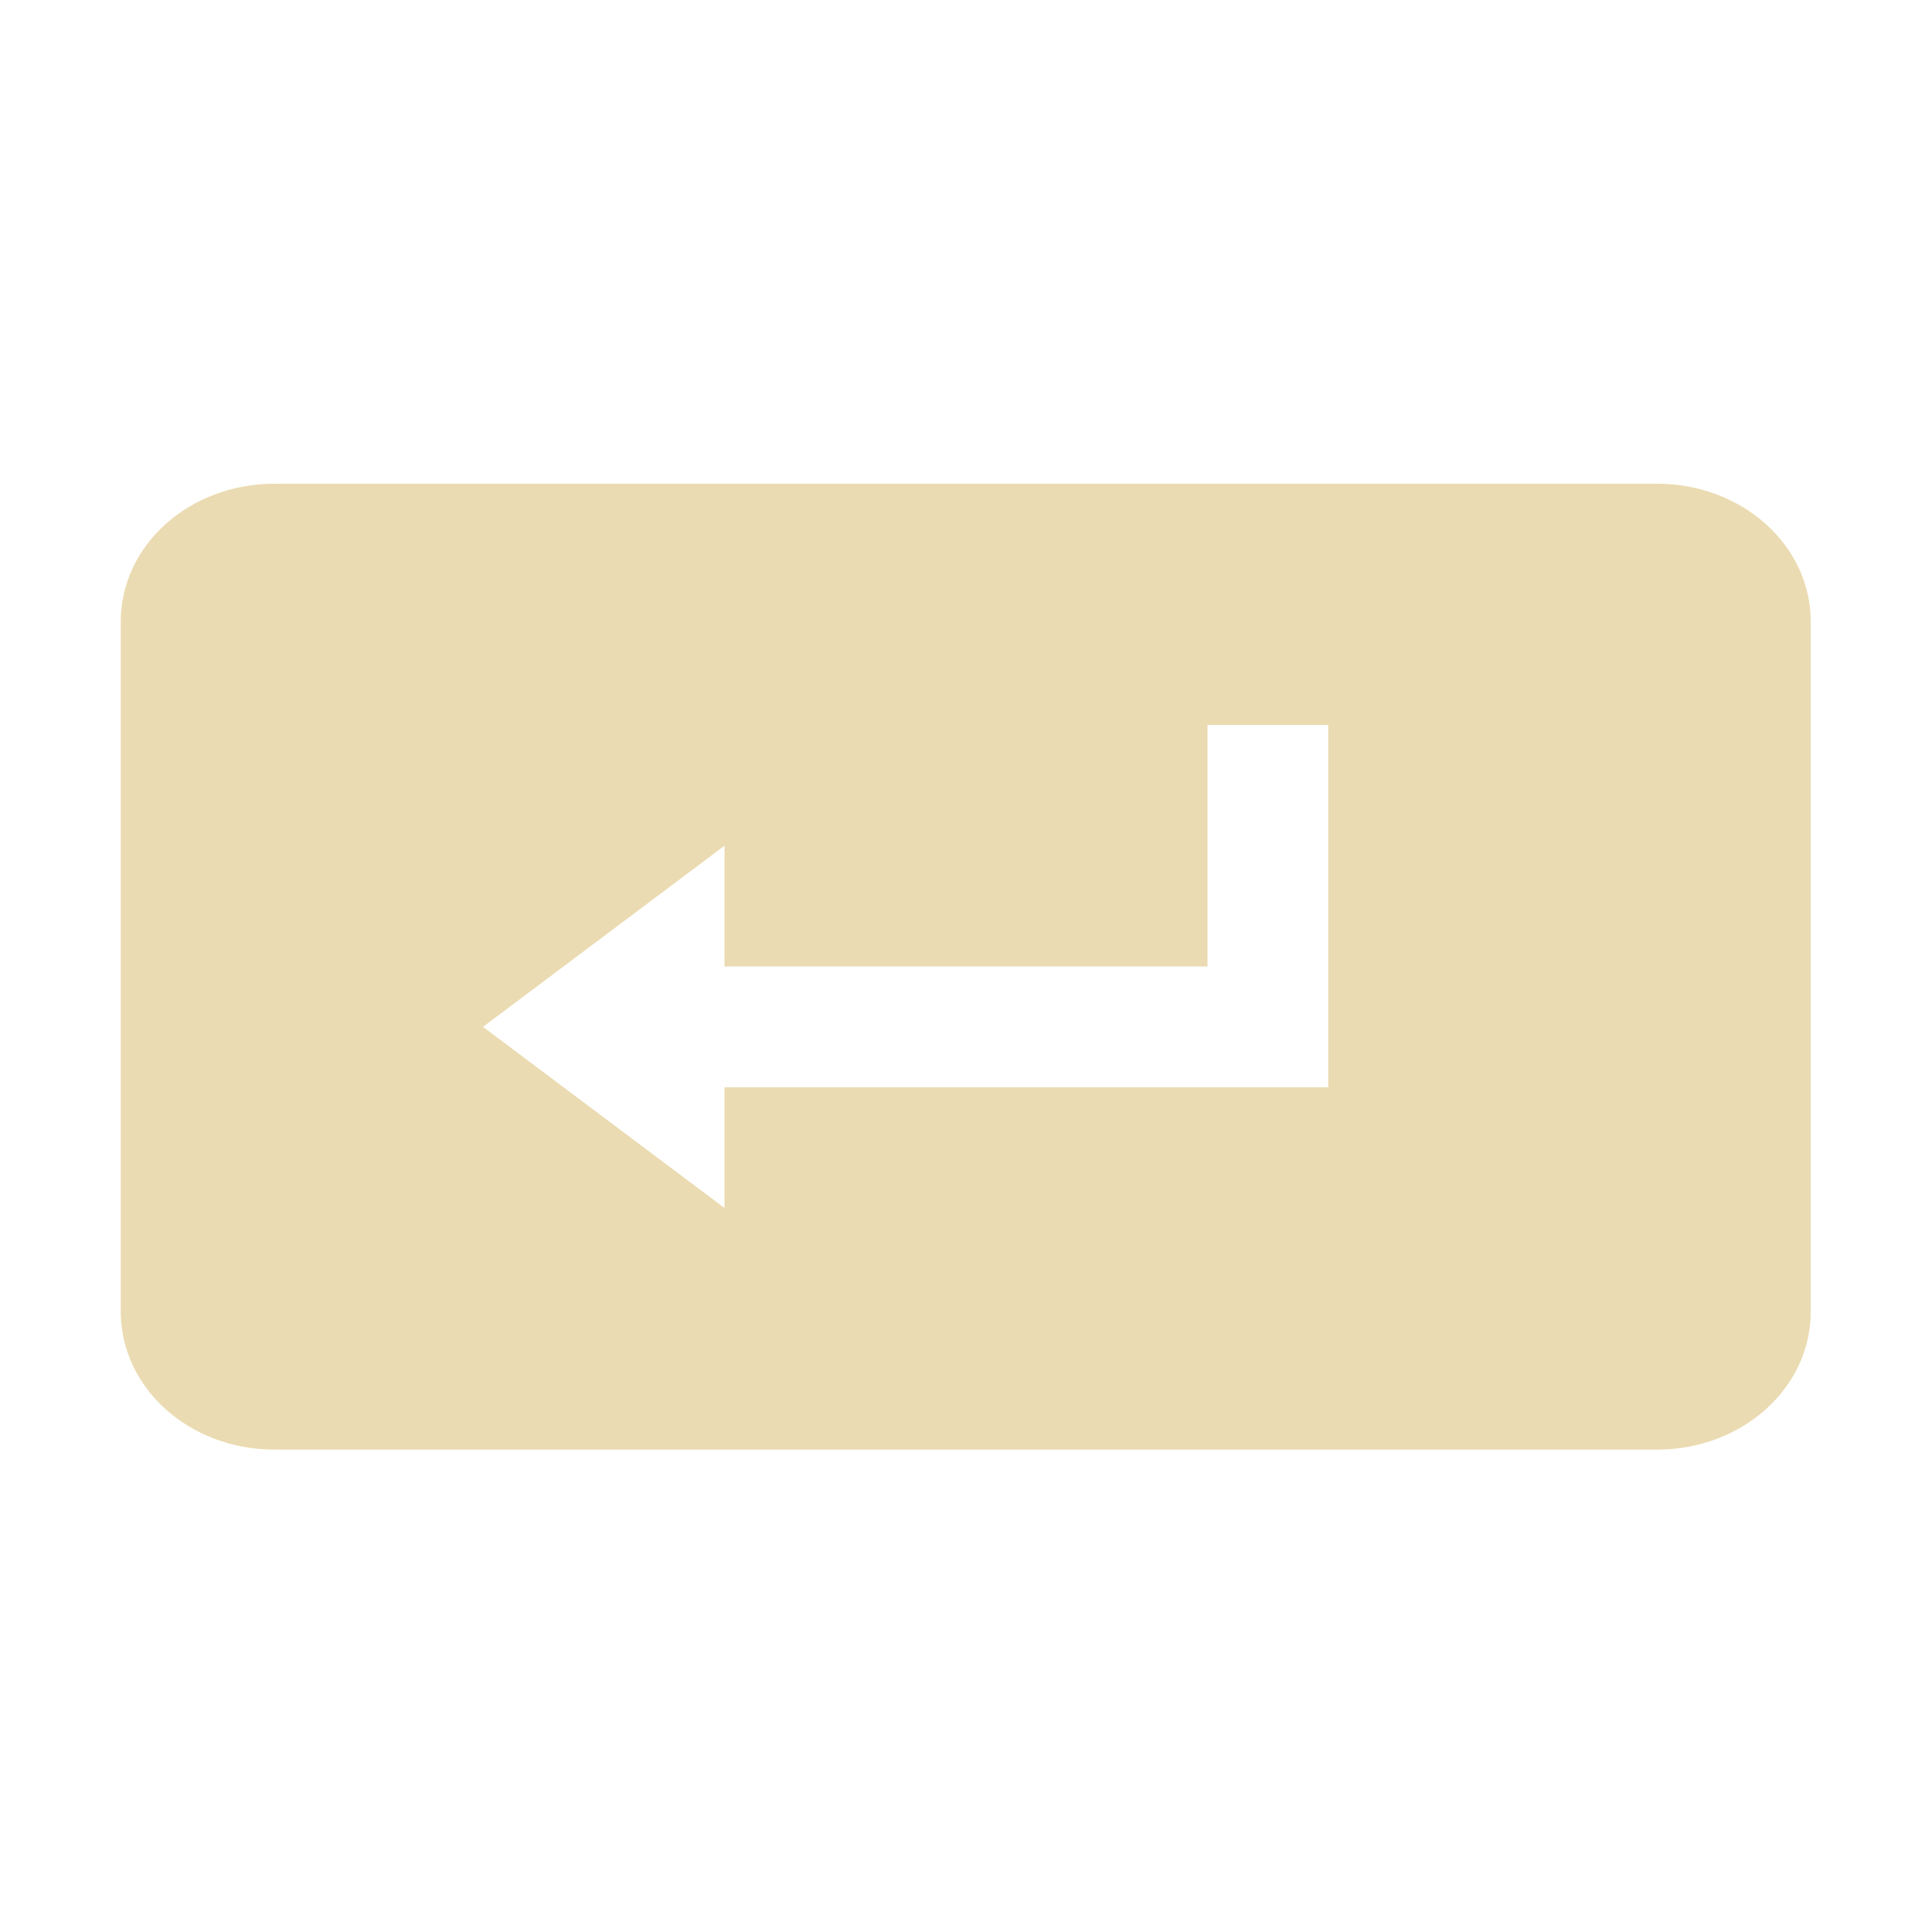 <svg width="16" height="16" viewBox="0 0 16 16" xmlns="http://www.w3.org/2000/svg">
  <defs>
    <style id="current-color-scheme" type="text/css">.ColorScheme-Text { color:#ebdbb2; } .ColorScheme-Highlight { color:#458588; }</style>
  </defs>
  <path class="ColorScheme-Text" d="m2.273 4.006c-0.705 0-1.273 0.509-1.273 1.143v5.713c0 0.633 0.568 1.143 1.273 1.143h11.45c0.705 0 1.273-0.51 1.273-1.143v-5.713c0-0.633-0.569-1.143-1.273-1.143h-11.45zm7.727 1.998h1v3h-5v1l-2-1.5 2-1.5v1h4v-2z" fill="currentColor"/>
</svg>
